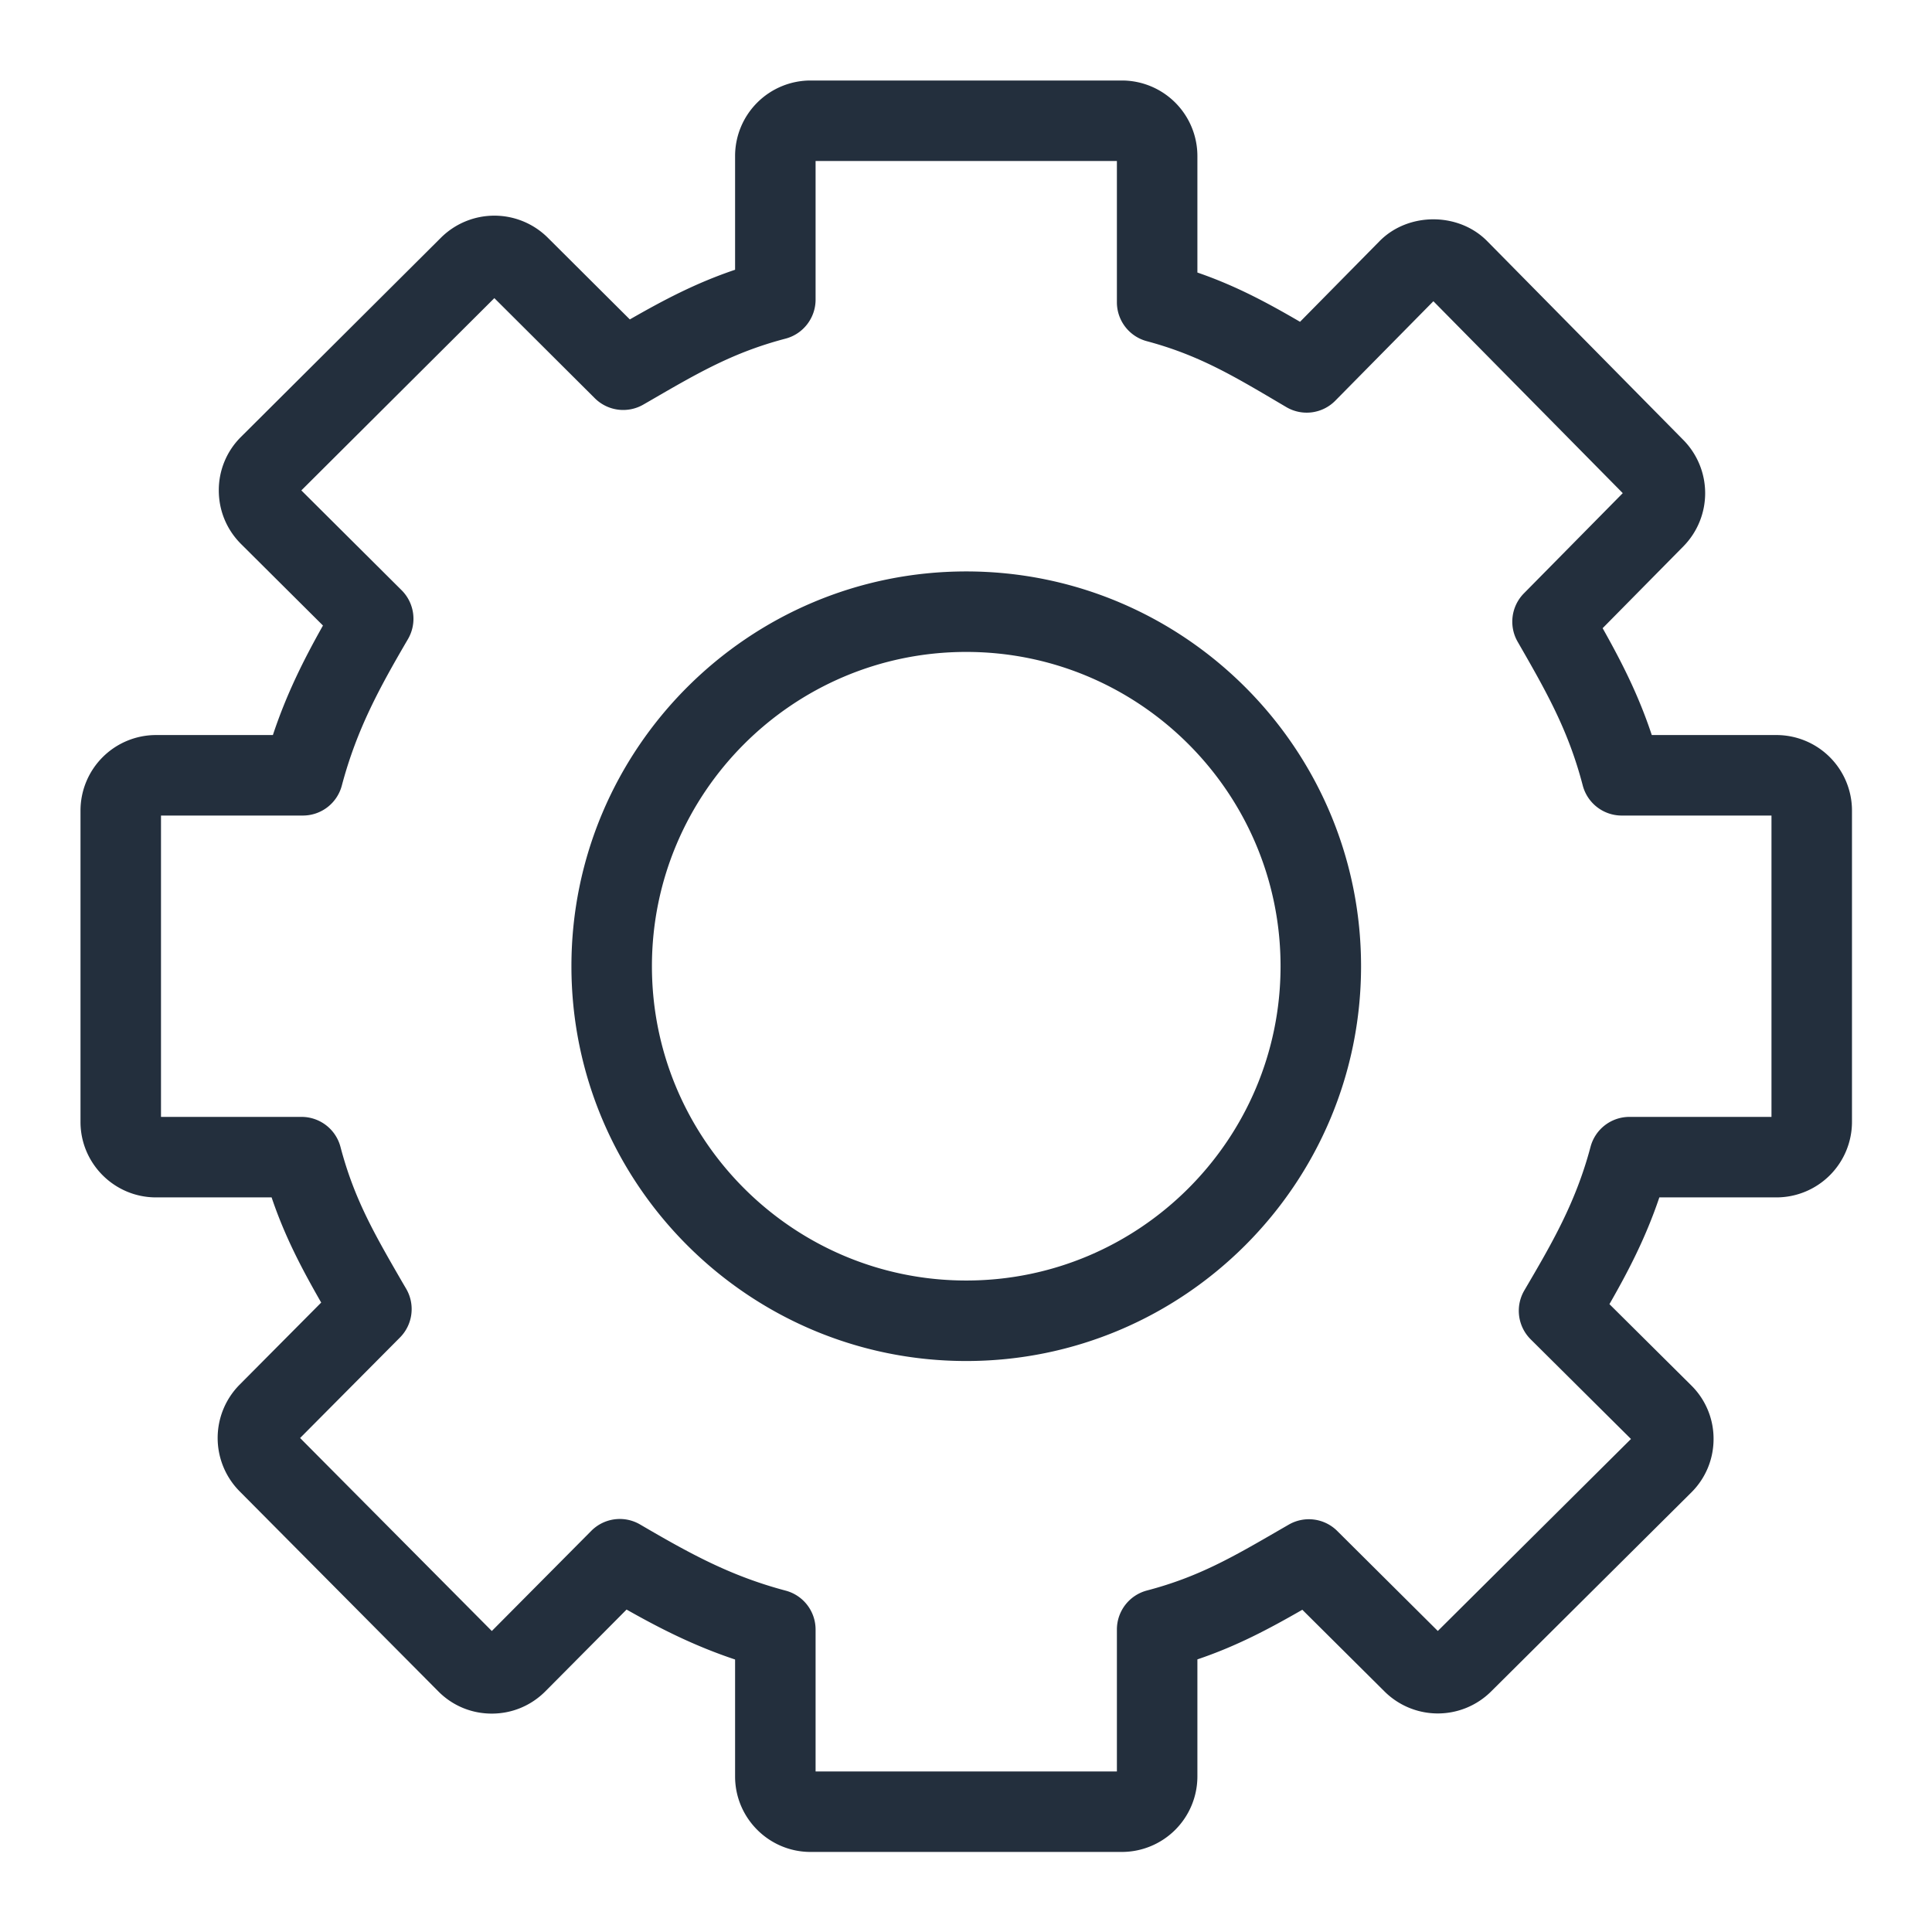 <svg xmlns="http://www.w3.org/2000/svg" viewBox="0 0 48 48"><path fill="#232F3D" fill-rule="evenodd" d="M24.006 31.814c-4.306 0-7.809-3.503-7.809-7.809 0-4.305 3.503-7.808 7.809-7.808s7.809 3.503 7.809 7.808c0 4.306-3.503 7.809-7.809 7.809Zm0-17.617c-5.408 0-9.809 4.4-9.809 9.808 0 5.409 4.401 9.809 9.809 9.809 5.408 0 9.809-4.4 9.809-9.809 0-5.408-4.401-9.808-9.809-9.808Zm20.006 13.552h-3.528a1 1 0 0 0-.967.742c-.37 1.393-.961 2.402-1.646 3.57a1 1 0 0 0 .158 1.214l2.492 2.476-4.799 4.77-2.499-2.485a.999.999 0 0 0-1.206-.156l-.22.127c-1.175.681-2.023 1.173-3.303 1.509a1.002 1.002 0 0 0-.745.967v3.528h-7.486v-3.526a1 1 0 0 0-.743-.966c-1.375-.366-2.367-.913-3.616-1.643a.998.998 0 0 0-1.214.158l-2.471 2.488-4.763-4.795 2.482-2.498c.317-.32.381-.814.156-1.205l-.109-.186c-.688-1.191-1.186-2.052-1.526-3.344a1 1 0 0 0-.967-.745H4v-7.487h3.526a1 1 0 0 0 .966-.743c.372-1.403.94-2.436 1.644-3.641a1.002 1.002 0 0 0-.157-1.213l-2.492-2.481 4.795-4.777 2.496 2.487a1 1 0 0 0 1.207.157l.177-.102c1.197-.694 2.061-1.196 3.356-1.536.438-.116.745-.514.745-.968V4h7.486v3.51a1 1 0 0 0 .741.966c1.271.34 2.12.842 3.293 1.535l.173.102a.997.997 0 0 0 1.22-.159l2.436-2.47 4.705 4.768-2.457 2.491c-.315.32-.378.811-.155 1.2.702 1.221 1.257 2.186 1.618 3.572.116.44.513.747.968.747h3.721v7.487Zm.125-9.487h-3.099c-.331-.999-.749-1.815-1.221-2.655l2.01-2.037a1.883 1.883 0 0 0 0-2.634l-4.88-4.947c-.711-.72-1.959-.72-2.67 0l-1.978 2.006c-.814-.474-1.592-.894-2.55-1.224V3.875A1.877 1.877 0 0 0 27.874 2h-7.736a1.877 1.877 0 0 0-1.875 1.875v2.827c-.983.332-1.78.756-2.615 1.234l-2.042-2.034a1.882 1.882 0 0 0-2.647 0l-4.973 4.954a1.86 1.86 0 0 0-.55 1.327c0 .503.195.974.55 1.33l2.038 2.028c-.48.853-.908 1.707-1.244 2.721H3.876A1.878 1.878 0 0 0 2 20.137v7.737c0 1.033.842 1.875 1.876 1.875h2.872c.332.982.754 1.778 1.232 2.613l-2.031 2.044a1.881 1.881 0 0 0 .001 2.642l4.938 4.972c.353.357.826.554 1.329.554h.002c.503 0 .975-.197 1.331-.554l2.017-2.031c.868.491 1.702.909 2.696 1.241v2.906c0 1.033.841 1.875 1.875 1.875h7.736a1.878 1.878 0 0 0 1.875-1.875v-2.909c.982-.332 1.774-.755 2.607-1.233l2.044 2.032a1.878 1.878 0 0 0 2.644 0l4.975-4.945c.357-.354.554-.828.554-1.331a1.86 1.86 0 0 0-.553-1.329l-2.034-2.02c.468-.817.901-1.648 1.24-2.652h2.911a1.878 1.878 0 0 0 1.875-1.875v-7.737a1.878 1.878 0 0 0-1.875-1.875Z"/></svg>